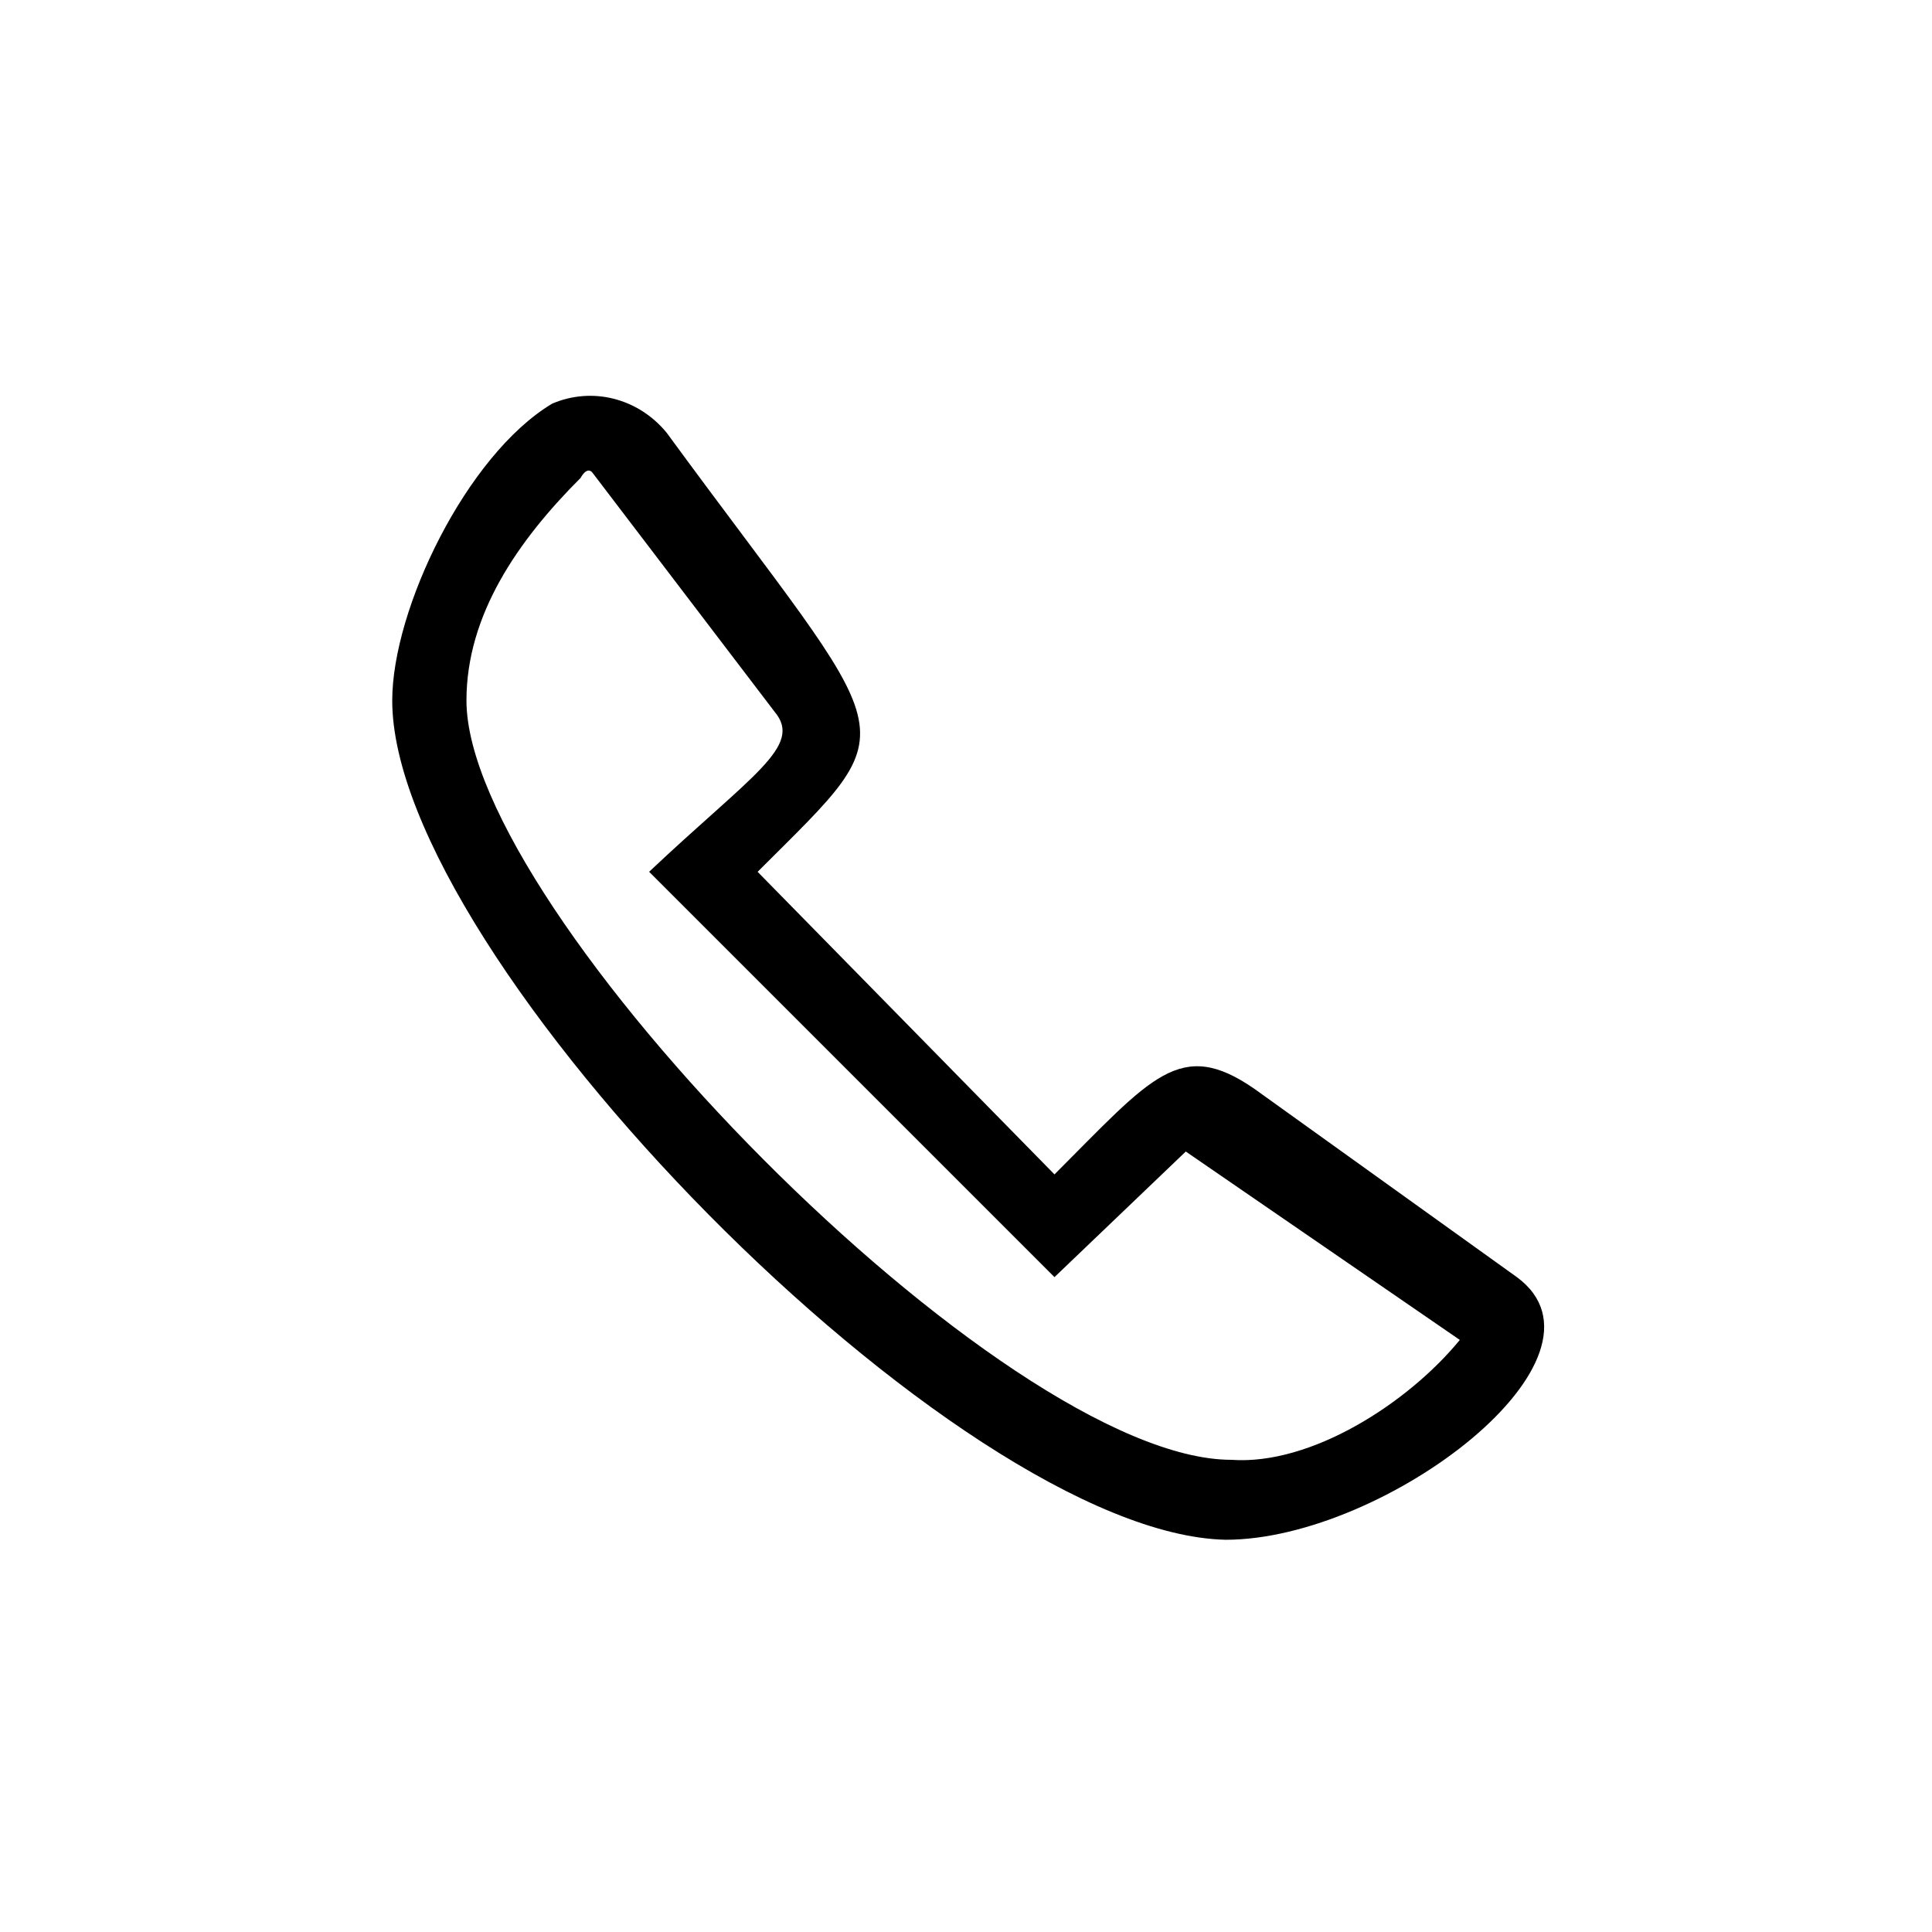 <?xml version="1.0" encoding="UTF-8"?>
<!-- The Best Svg Icon site in the world: iconSvg.co, Visit us! https://iconsvg.co -->
<svg fill="#000000" width="800px" height="800px" version="1.1" viewBox="144 144 512 512" xmlns="http://www.w3.org/2000/svg">
 <path d="m320.57 258.54c62.031 84.727 65.055 75.648 24.207 116.5l78.672 80.188c25.719-25.719 33.285-36.312 52.953-22.695l69.594 49.926c28.746 21.18-34.797 69.594-77.16 69.594-71.109-1.512-220.89-154.32-220.89-222.4 0-24.207 19.668-65.055 42.363-78.672 10.59-4.539 22.695-1.512 30.258 7.566zm28.746 74.133-48.414-63.543c-1.512-1.512-3.027 1.512-3.027 1.512-16.641 16.641-30.258 36.312-30.258 59.004 0 55.98 142.21 201.22 202.73 201.22 21.18 1.512 46.902-15.129 60.52-31.773l-72.621-49.926-34.797 33.285-107.42-107.42c27.234-25.719 40.848-33.285 33.285-42.363z"/>
</svg>